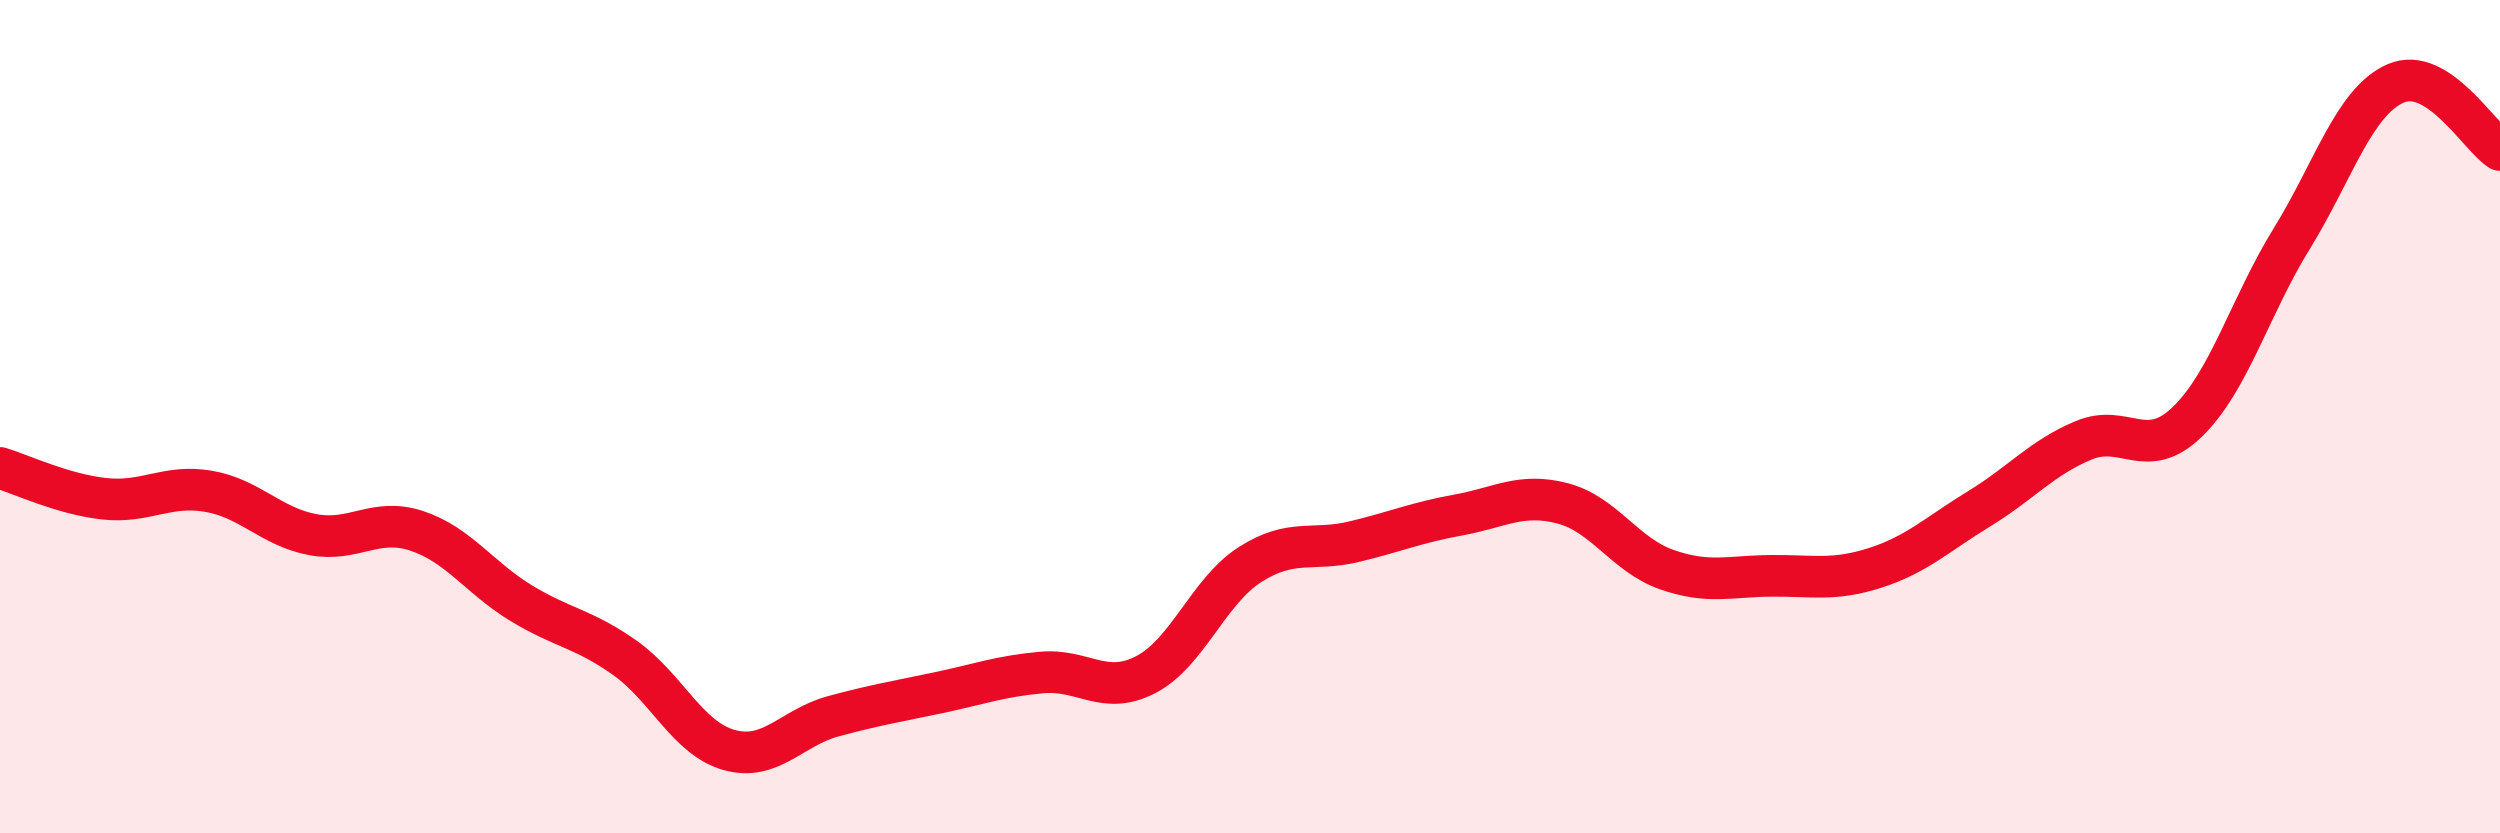 
    <svg width="60" height="20" viewBox="0 0 60 20" xmlns="http://www.w3.org/2000/svg">
      <path
        d="M 0,11.23 C 0.5,11.38 1.5,11.86 2.5,11.97 C 3.5,12.08 4,11.62 5,11.79 C 6,11.96 6.5,12.64 7.5,12.83 C 8.5,13.02 9,12.41 10,12.74 C 11,13.07 11.5,13.86 12.5,14.47 C 13.5,15.08 14,15.08 15,15.79 C 16,16.5 16.5,17.72 17.5,18 C 18.5,18.28 19,17.46 20,17.19 C 21,16.92 21.5,16.84 22.5,16.63 C 23.5,16.42 24,16.23 25,16.14 C 26,16.05 26.5,16.71 27.5,16.19 C 28.5,15.67 29,14.19 30,13.55 C 31,12.91 31.5,13.24 32.5,13 C 33.5,12.76 34,12.54 35,12.36 C 36,12.18 36.5,11.82 37.5,12.08 C 38.5,12.34 39,13.32 40,13.67 C 41,14.02 41.5,13.83 42.5,13.82 C 43.5,13.81 44,13.95 45,13.63 C 46,13.31 46.5,12.82 47.5,12.21 C 48.5,11.6 49,10.99 50,10.57 C 51,10.15 51.5,11.09 52.5,10.12 C 53.5,9.15 54,7.35 55,5.73 C 56,4.11 56.5,2.43 57.5,2 C 58.5,1.57 59.5,3.28 60,3.6L60 20L0 20Z"
        fill="#EB0A25"
        opacity="0.1"
        stroke-linecap="round"
        stroke-linejoin="round"
      />
      <path
        d="M 0,11.23 C 0.5,11.38 1.5,11.86 2.5,11.97 C 3.5,12.08 4,11.62 5,11.79 C 6,11.96 6.5,12.64 7.5,12.83 C 8.5,13.02 9,12.41 10,12.74 C 11,13.07 11.5,13.86 12.5,14.47 C 13.5,15.08 14,15.08 15,15.79 C 16,16.5 16.5,17.72 17.5,18 C 18.5,18.28 19,17.46 20,17.19 C 21,16.92 21.5,16.84 22.5,16.63 C 23.5,16.42 24,16.23 25,16.14 C 26,16.05 26.5,16.71 27.5,16.19 C 28.5,15.67 29,14.19 30,13.55 C 31,12.91 31.5,13.24 32.5,13 C 33.5,12.76 34,12.54 35,12.36 C 36,12.18 36.5,11.82 37.5,12.08 C 38.5,12.34 39,13.32 40,13.67 C 41,14.02 41.5,13.83 42.5,13.82 C 43.5,13.81 44,13.95 45,13.63 C 46,13.31 46.5,12.82 47.5,12.21 C 48.5,11.6 49,10.99 50,10.57 C 51,10.15 51.5,11.09 52.5,10.12 C 53.5,9.15 54,7.35 55,5.73 C 56,4.11 56.5,2.43 57.5,2 C 58.5,1.57 59.5,3.28 60,3.6"
        stroke="#EB0A25"
        stroke-width="1"
        fill="none"
        stroke-linecap="round"
        stroke-linejoin="round"
      />
    </svg>
  